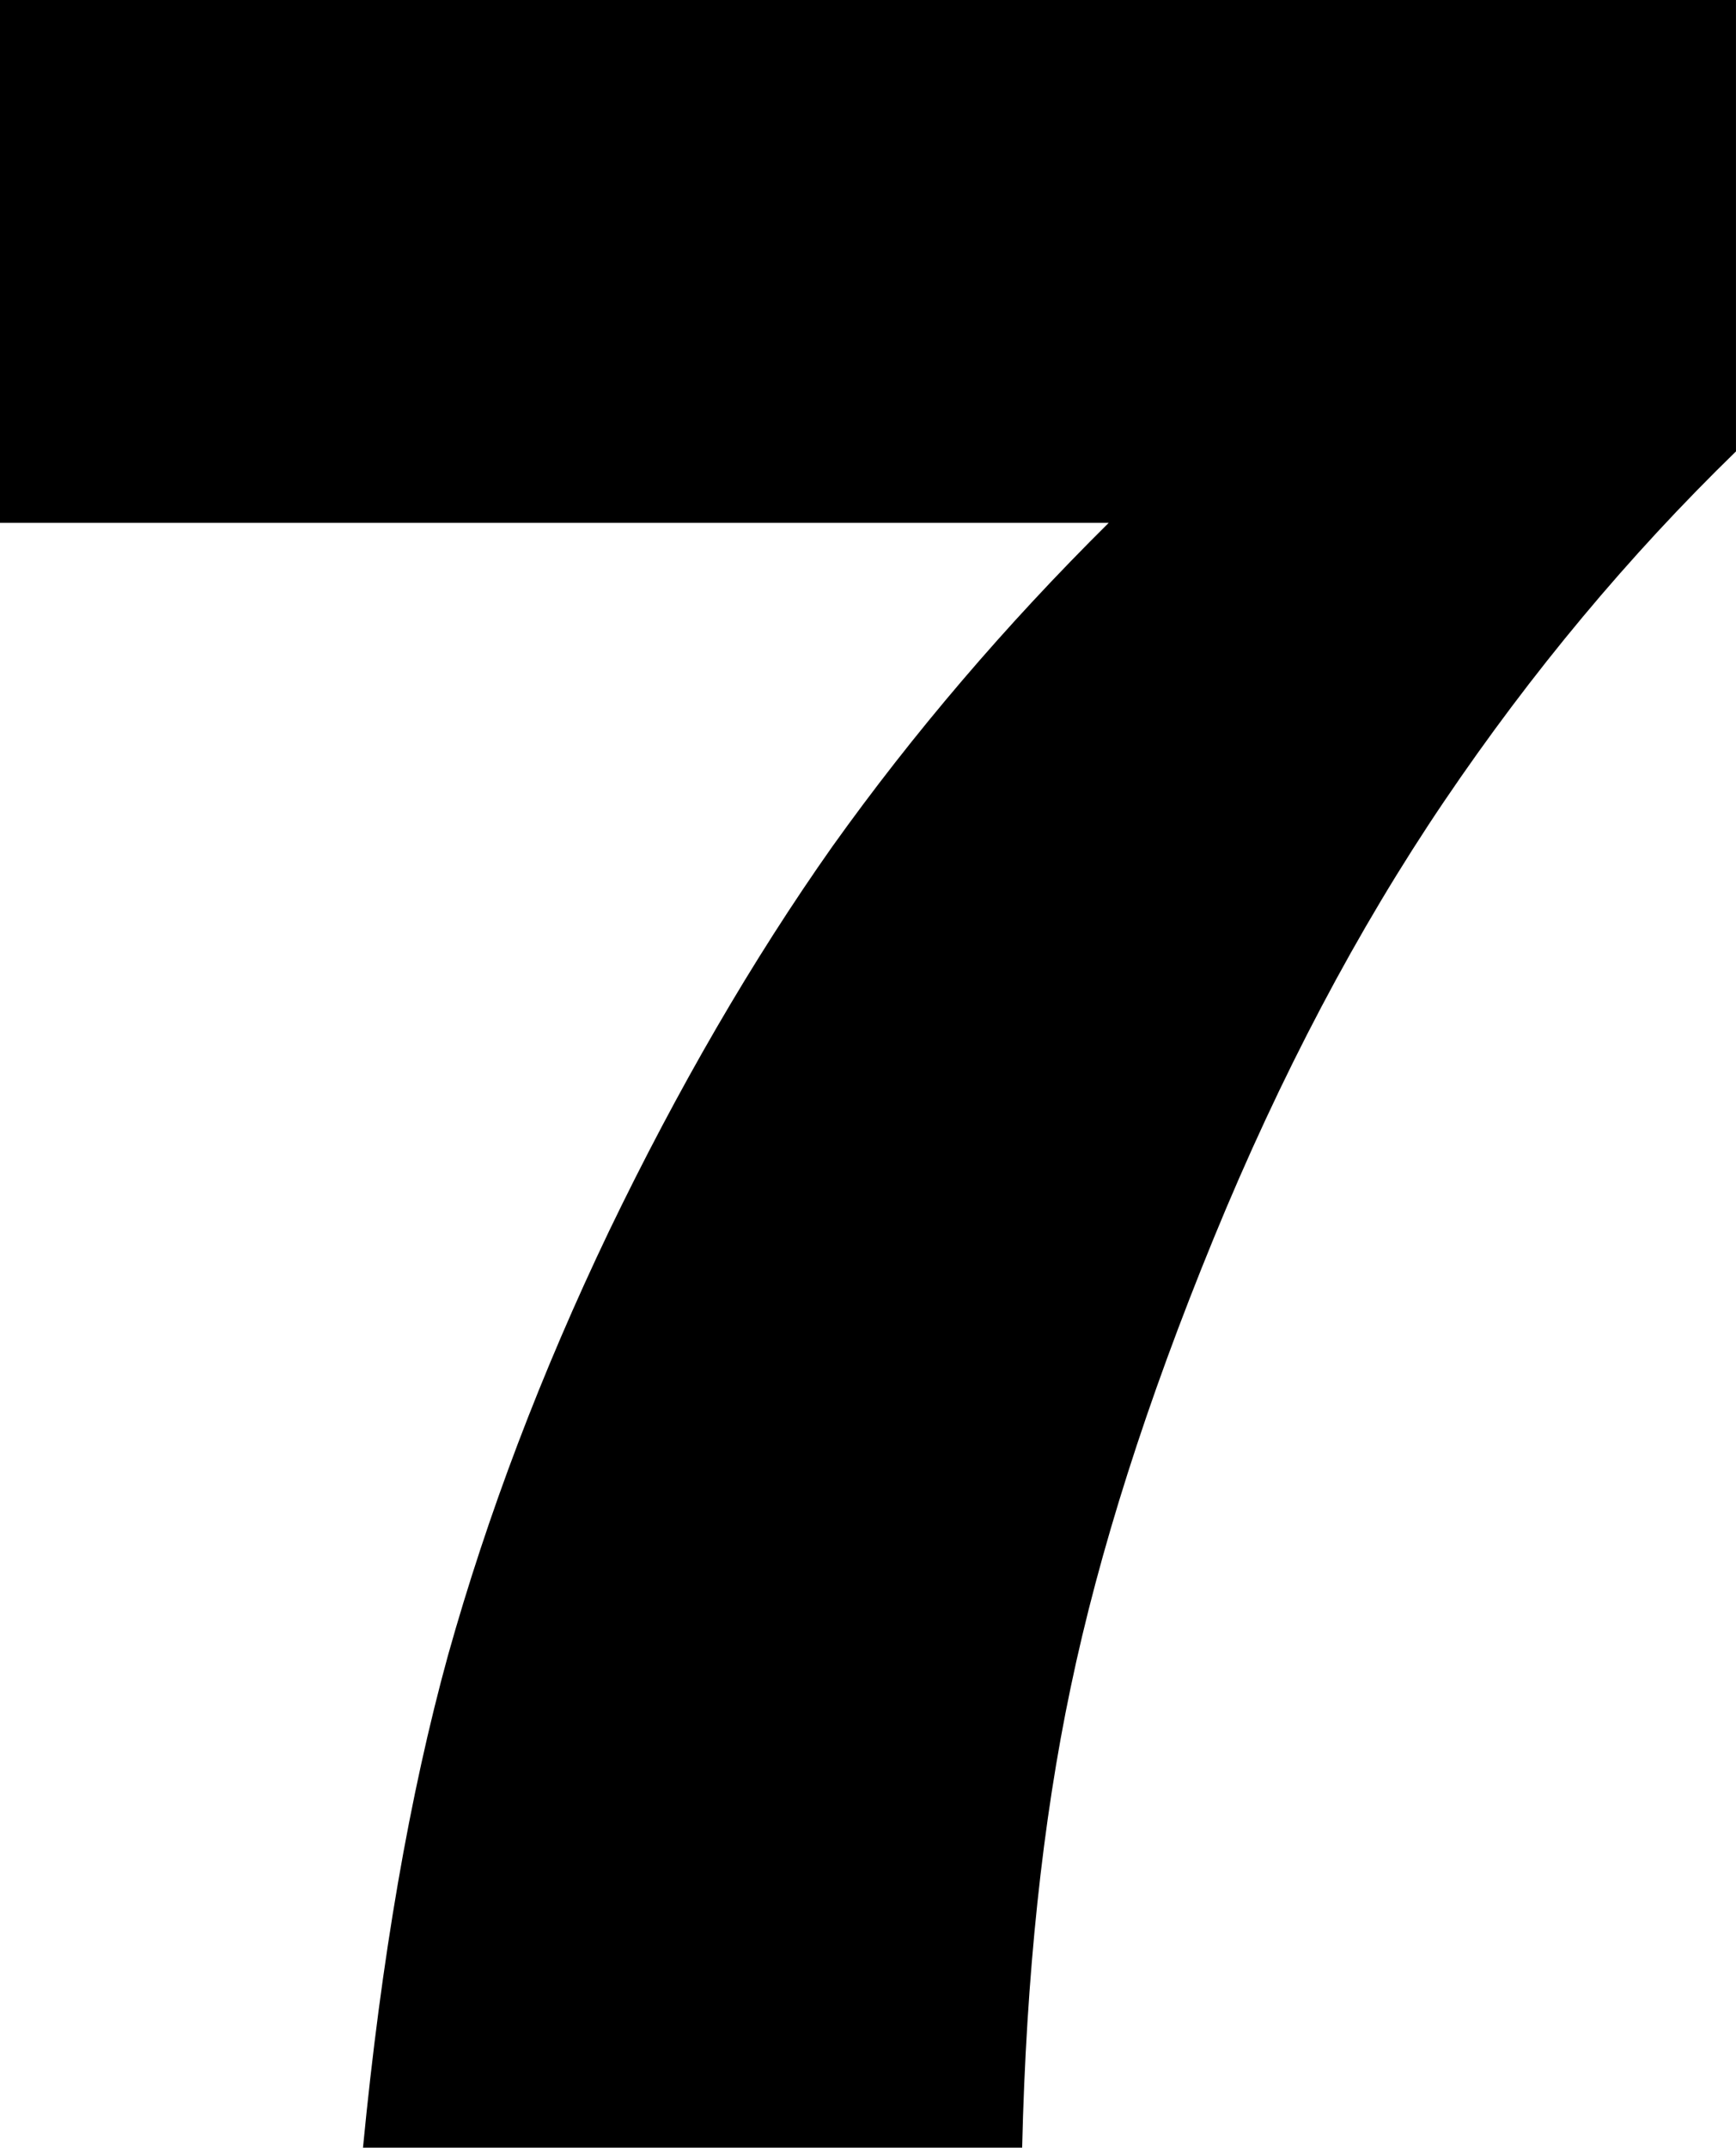 <?xml version="1.0" encoding="UTF-8" standalone="no"?>
<svg
   xmlns:dc="http://purl.org/dc/elements/1.1/"
   xmlns:cc="http://creativecommons.org/ns#"
   xmlns:rdf="http://www.w3.org/1999/02/22-rdf-syntax-ns#"
   xmlns:svg="http://www.w3.org/2000/svg"
   xmlns="http://www.w3.org/2000/svg"
   xmlns:sodipodi="http://sodipodi.sourceforge.net/DTD/sodipodi-0.dtd"
   xmlns:inkscape="http://www.inkscape.org/namespaces/inkscape"
   sodipodi:docname="Helvetica Black 7.svg"
   inkscape:version="1.0 (4035a4fb49, 2020-05-01)"
   id="svg8"
   version="1.1"
   viewBox="0 0 98.444 121.698"
   height="121.698mm"
   width="98.444mm">
  <defs
     id="defs2" />
  <sodipodi:namedview
     inkscape:window-maximized="1"
     inkscape:window-y="-8"
     inkscape:window-x="-8"
     inkscape:window-height="961"
     inkscape:window-width="1280"
     inkscape:pagecheckerboard="true"
     showgrid="false"
     inkscape:document-rotation="0"
     inkscape:current-layer="layer1"
     inkscape:document-units="mm"
     inkscape:cy="235.35538"
     inkscape:cx="201.2495"
     inkscape:zoom="0.98208234"
     inkscape:pageshadow="2"
     inkscape:pageopacity="0.0"
     borderopacity="1.0"
     bordercolor="#666666"
     pagecolor="#ffffff"
     id="base" />
  <g
     id="layer1"
     inkscape:groupmode="layer"
     inkscape:label="Layer 1">
    <g
       transform="translate(11.842,33.331)"
       style="font-size:176.389px;line-height:1.25;font-family:'Helvetica Black';-inkscape-font-specification:'Helvetica Black, ';stroke-width:0.265"
       id="text19"
       aria-label="7">
      <path
         id="path21"
         style="stroke-width:0.265"
         d="M -11.842,-3.704 V -33.331 H 86.601 V -7.752 Q 77.472,1.12 70.065,12.058 62.658,22.996 56.973,36.862 51.289,50.729 48.877,62.27 46.466,73.725 46.121,88.367 H 8.742 Q 10.292,72.347 13.565,60.461 16.924,48.49 22.695,36.432 28.551,24.288 35.355,14.642 42.246,4.995 51.031,-3.704 Z" />
    </g>
  </g>
</svg>
